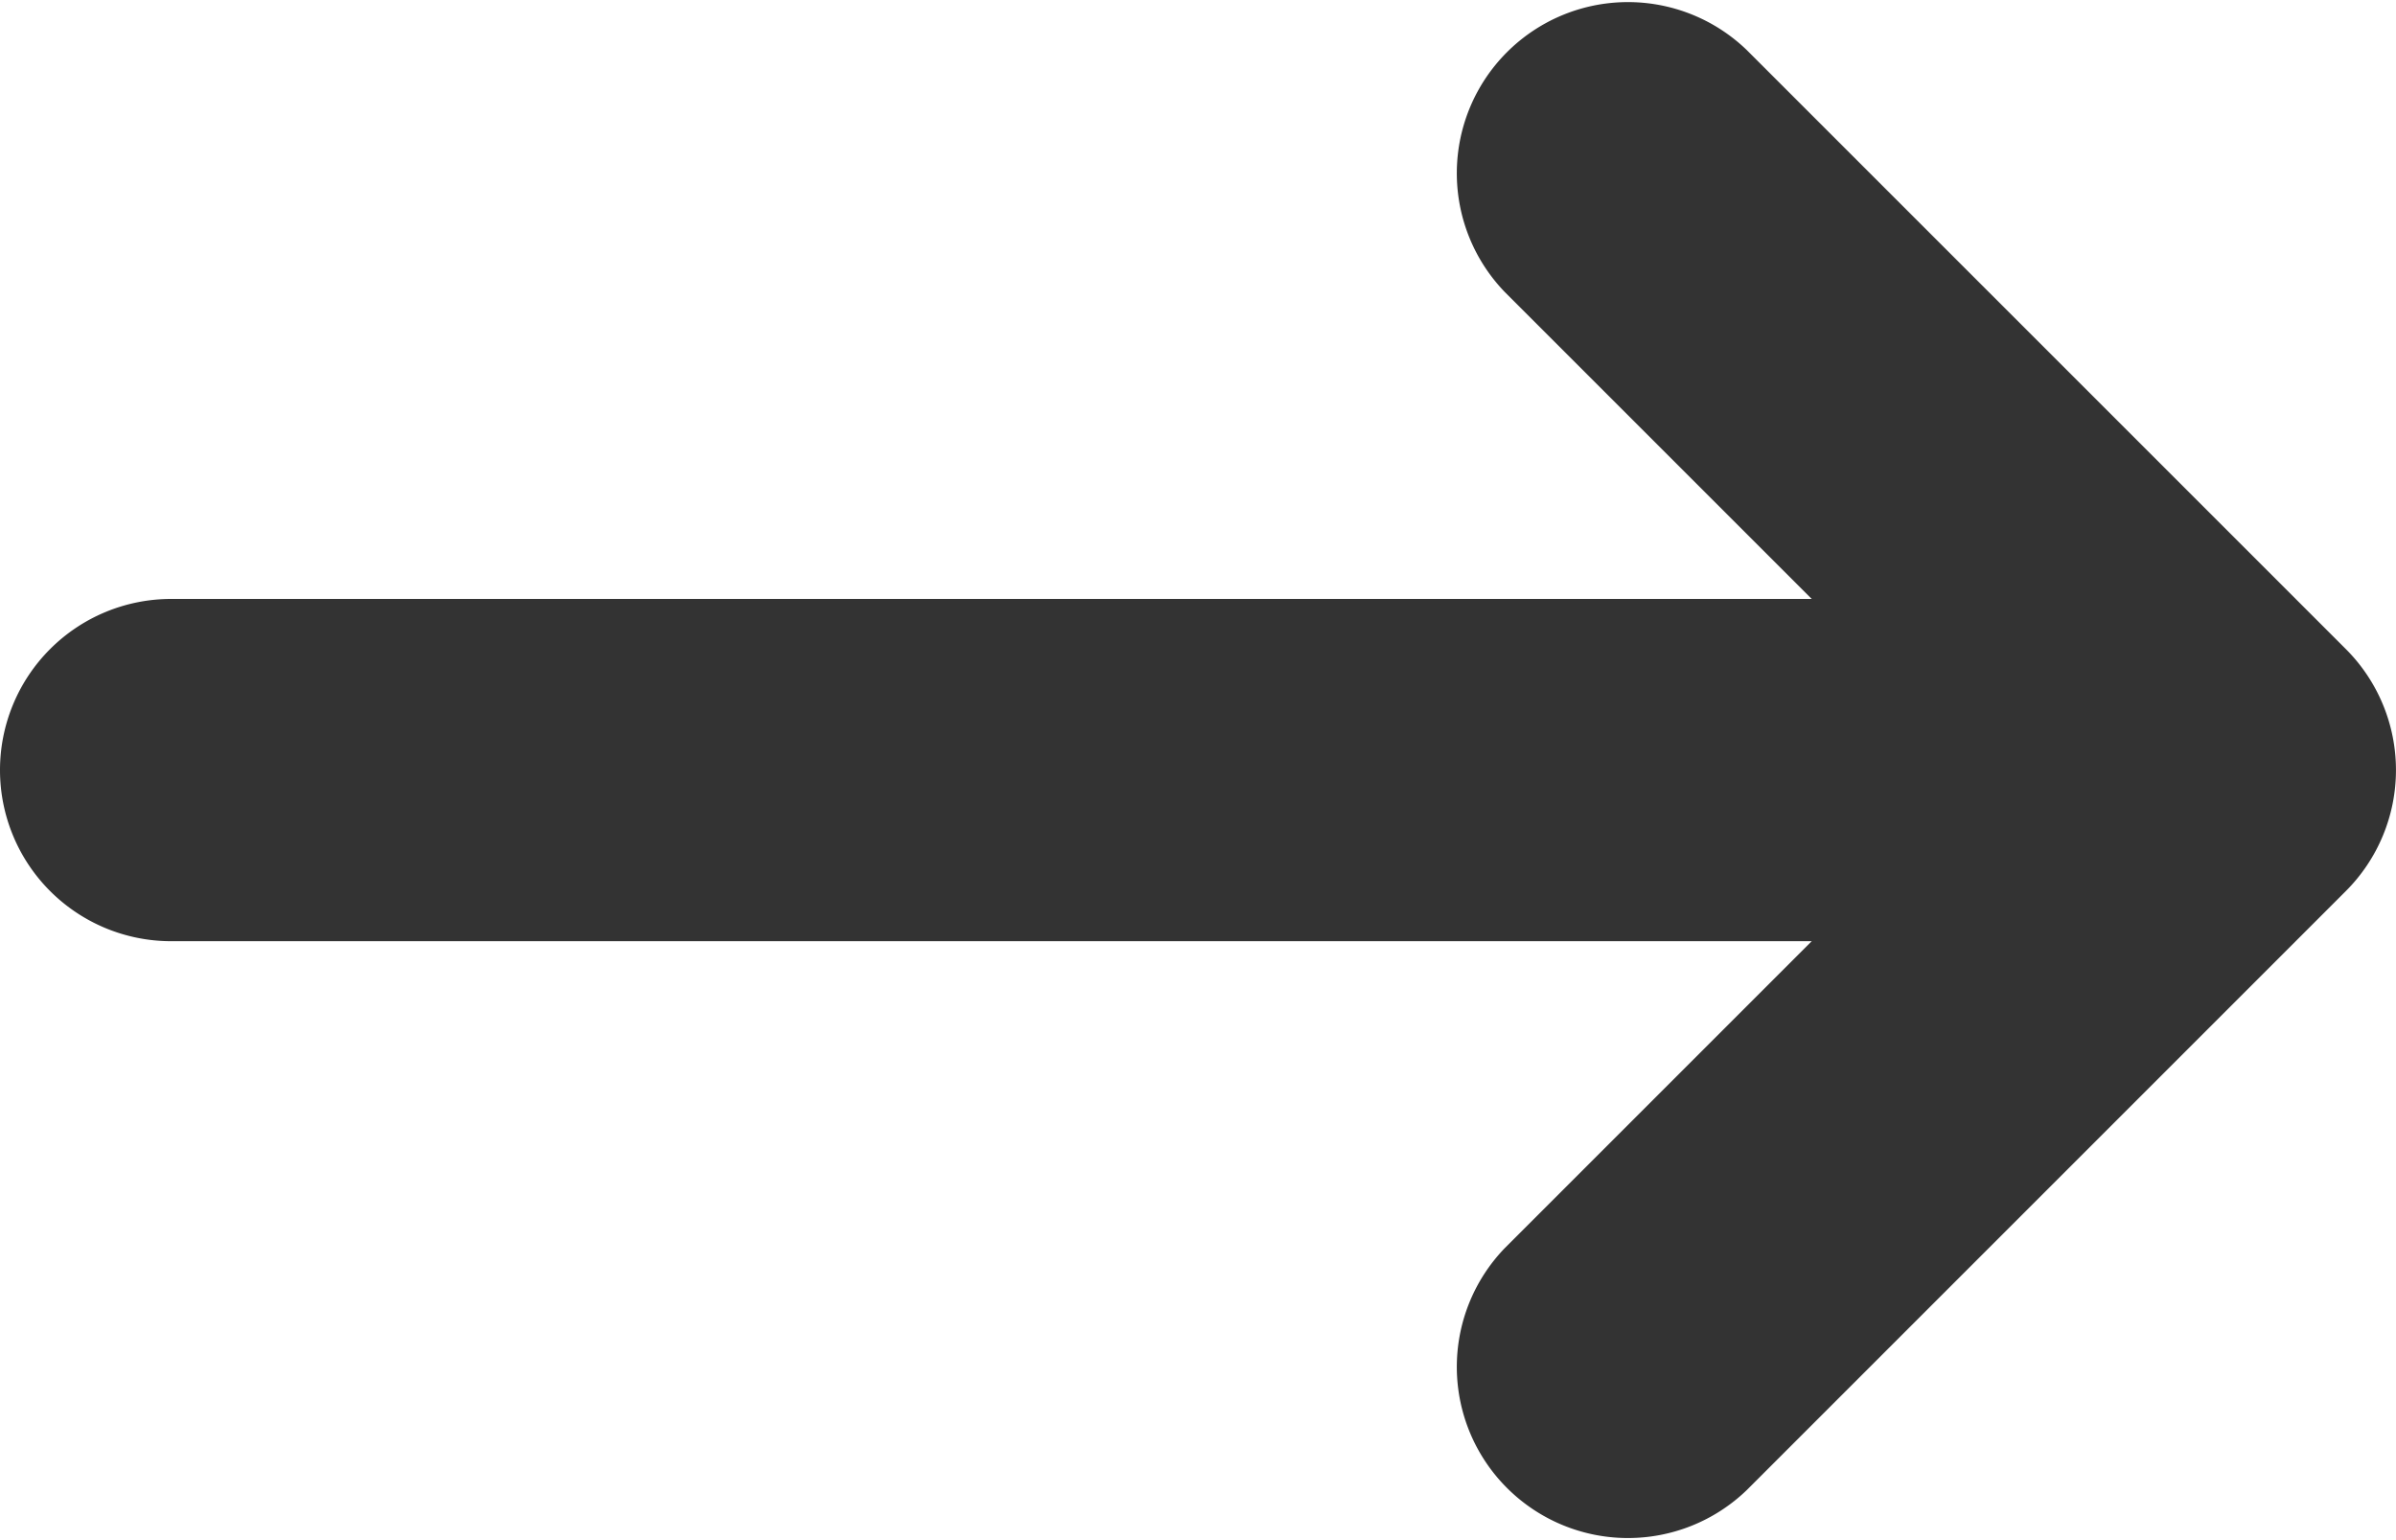 <svg xmlns="http://www.w3.org/2000/svg" width="14" height="9" fill="none"><path fill="#333" fill-rule="evenodd" d="M10.207.293a1 1 0 0 0-1.414 1.414L10.586 3.5H1a1 1 0 0 0 0 2h9.586L8.793 7.293a1 1 0 0 0 1.414 1.414l3.5-3.5a1 1 0 0 0 0-1.414z" clip-rule="evenodd"/></svg>